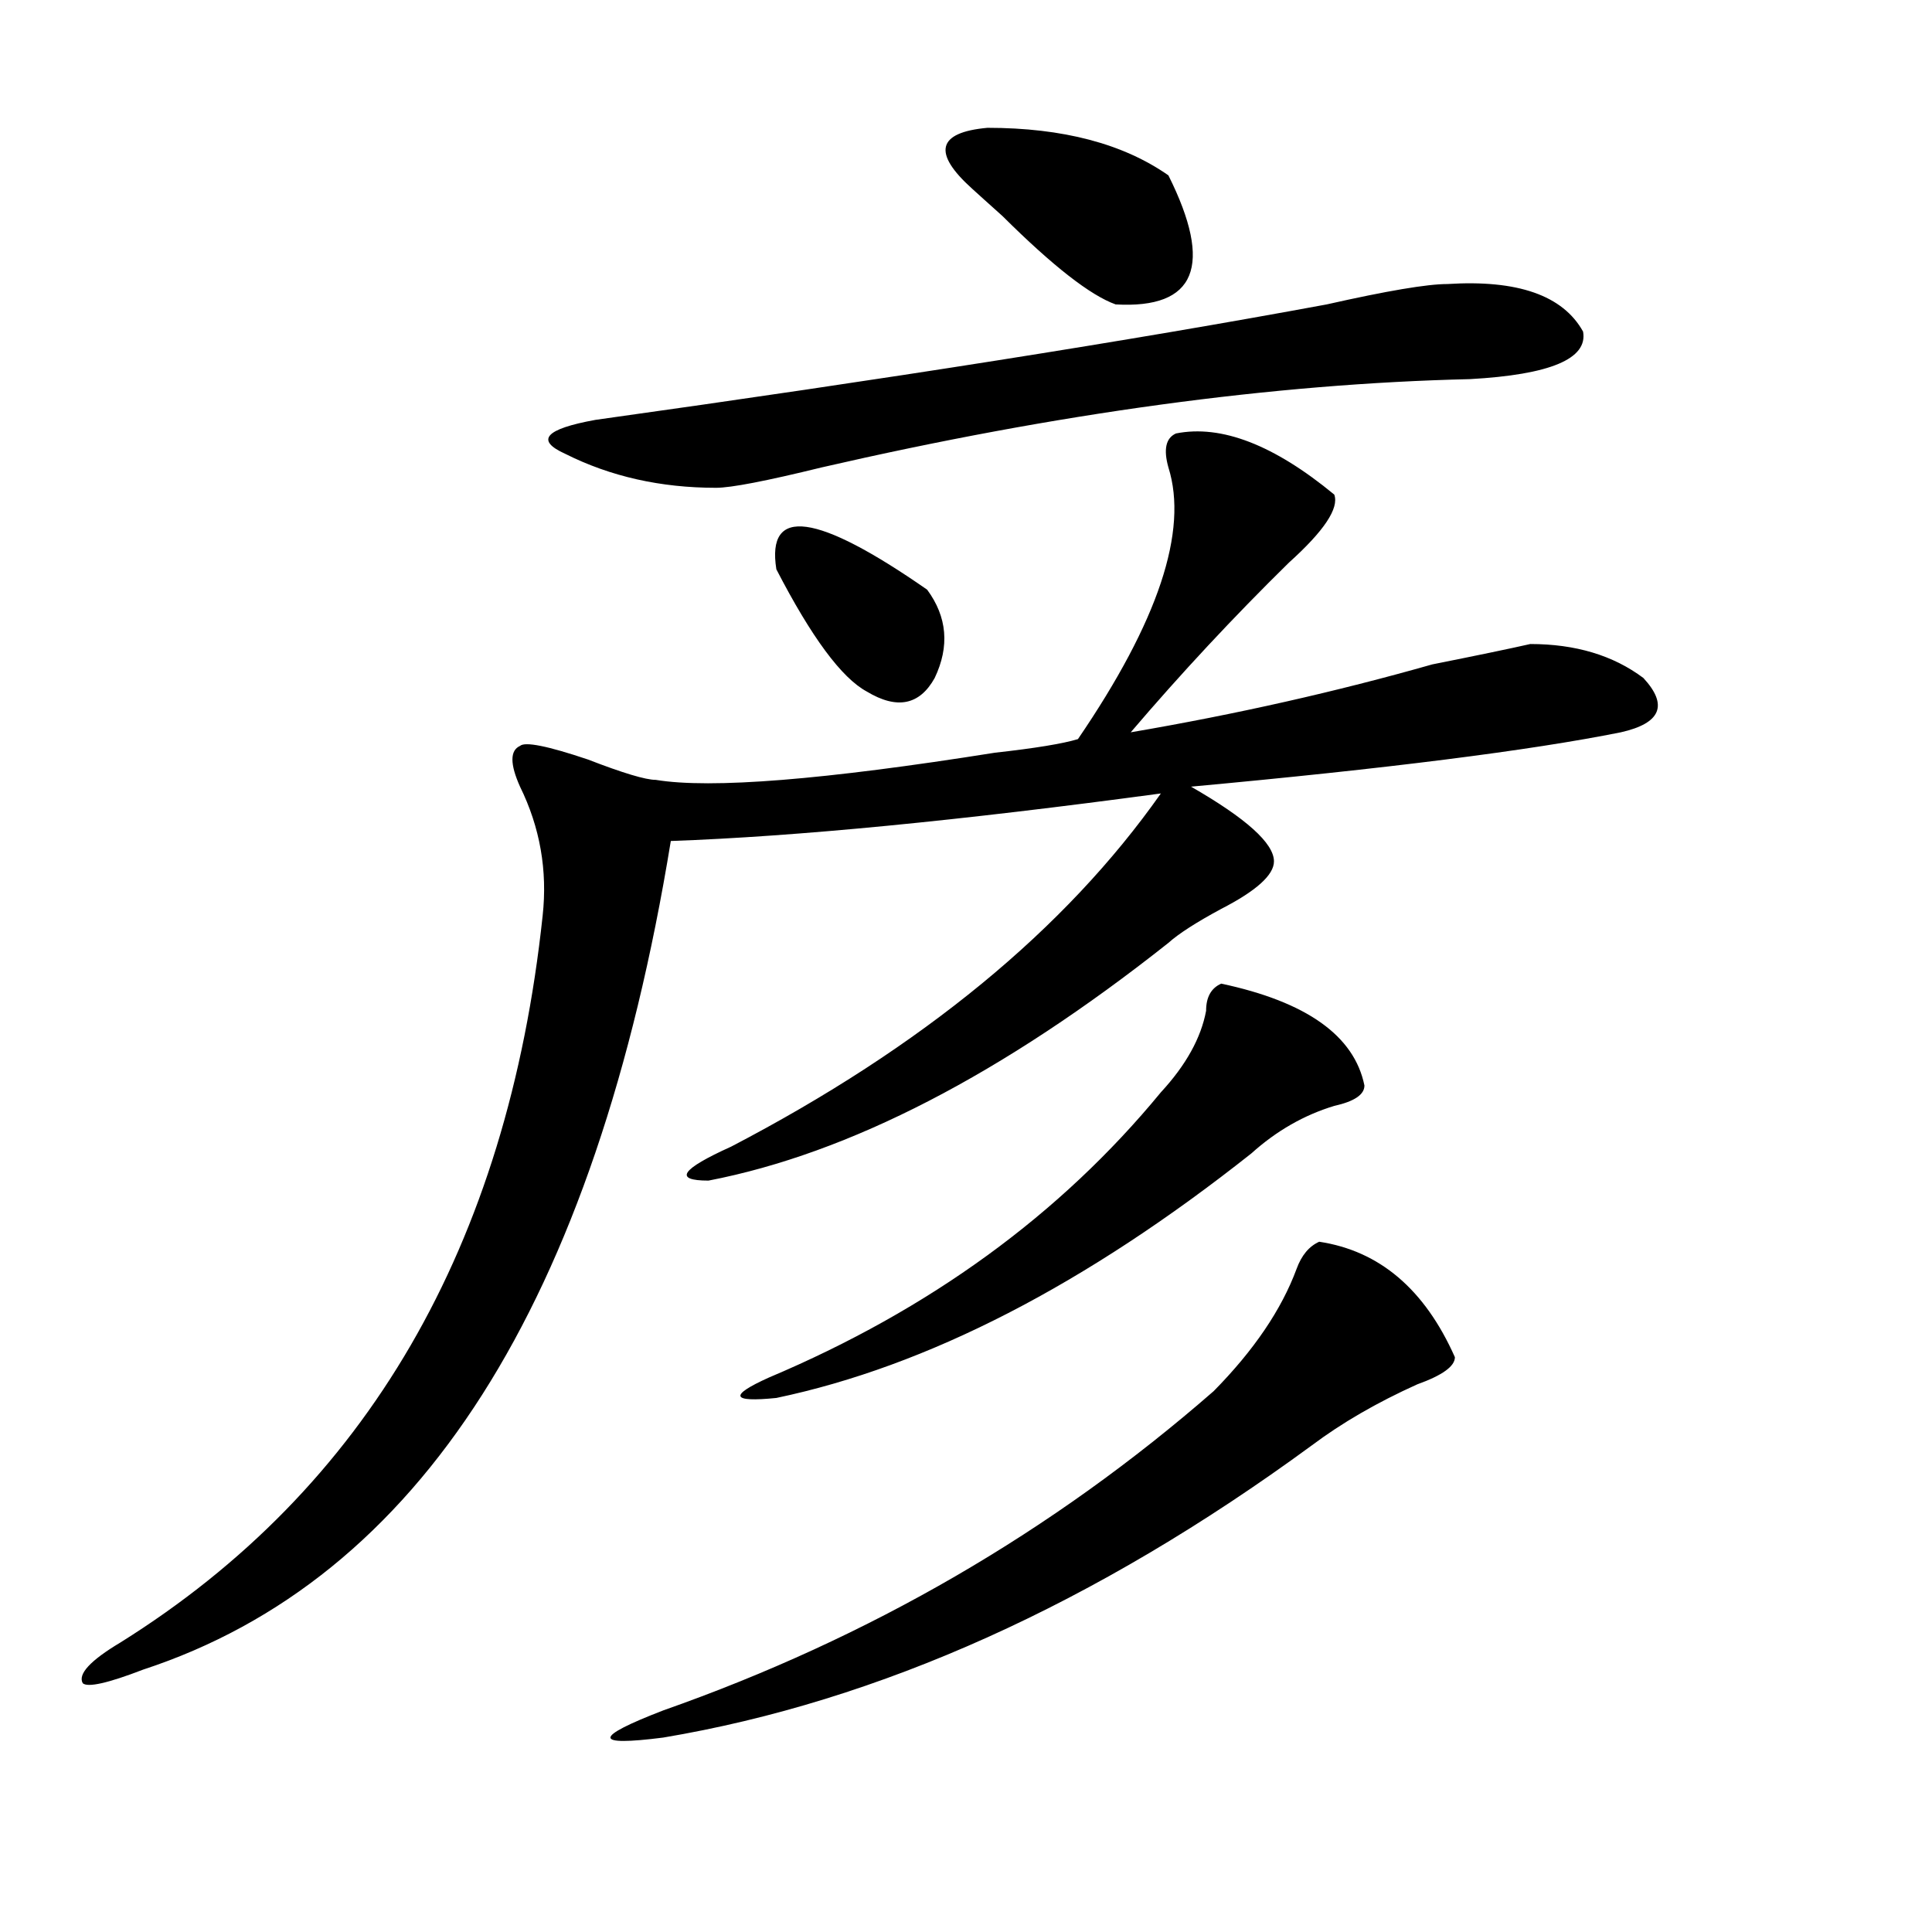 <?xml version="1.0" encoding="utf-8"?>
<!-- Generator: Adobe Illustrator 16.0.0, SVG Export Plug-In . SVG Version: 6.00 Build 0)  -->
<!DOCTYPE svg PUBLIC "-//W3C//DTD SVG 1.1//EN" "http://www.w3.org/Graphics/SVG/1.1/DTD/svg11.dtd">
<svg version="1.1" id="图层_1" xmlns="http://www.w3.org/2000/svg" xmlns:xlink="http://www.w3.org/1999/xlink" x="0px" y="0px"
	 width="1000px" height="1000px" viewBox="0 0 1000 1000" enable-background="new 0 0 1000 1000" xml:space="preserve">
<path d="M608.668,224.359c23.414-4.669,50.73,5.878,81.949,31.641c2.562,7.031-5.243,18.787-23.414,35.156
	c-28.657,28.125-55.974,57.459-81.949,87.891c54.633-9.338,106.644-21.094,156.094-35.156c23.414-4.669,40.304-8.185,50.73-10.547
	c23.414,0,42.926,5.878,58.535,17.578c12.987,14.063,9.085,23.456-11.707,28.125c-46.828,9.394-120.973,18.787-222.434,28.125
	c28.597,16.425,42.926,29.334,42.926,38.672c0,7.031-9.146,15.271-27.316,24.609c-13.048,7.031-22.134,12.909-27.316,17.578
	c-85.852,68.006-165.239,108.984-238.043,123.047c-18.231,0-14.329-5.822,11.707-17.578
	c98.839-51.525,172.983-112.5,222.434-182.813C496.78,424.75,412.21,432.99,347.211,435.297
	C308.188,674.359,217.093,817.291,74.047,864.203c-18.231,7.031-28.657,9.338-31.219,7.031c-2.622-4.725,3.902-11.756,19.512-21.094
	c127.437-79.65,200.3-205.06,218.531-376.172c2.562-23.4-1.341-45.703-11.707-66.797c-5.243-11.7-5.243-18.731,0-21.094
	c2.562-2.307,14.269,0,35.121,7.031c18.171,7.031,29.878,10.547,35.121,10.547c28.597,4.725,87.132,0,175.605-14.063
	c20.792-2.307,35.121-4.669,42.926-7.031c41.585-60.919,57.194-107.775,46.828-140.625
	C602.144,232.599,603.425,226.722,608.668,224.359z M749.152,147.016c36.401-2.308,59.815,5.878,70.242,24.609
	c2.562,14.063-16.95,22.302-58.535,24.609c-101.461,2.362-213.349,17.578-335.602,45.703c-28.657,7.031-46.828,10.547-54.633,10.547
	c-28.657,0-54.633-5.823-78.047-17.578c-15.609-7.031-10.427-12.854,15.609-17.578c150.851-21.094,277.066-40.979,378.527-59.766
	C717.934,150.531,738.726,147.016,749.152,147.016z M682.813,642.719c31.219,4.725,54.633,24.609,70.242,59.766
	c0,4.725-6.524,9.394-19.512,14.063c-20.853,9.394-39.023,19.94-54.633,31.641C567.022,830.2,455.136,880.572,343.309,899.359
	c-36.462,4.669-36.462,0,0-14.063c106.644-37.519,201.581-92.56,284.871-165.234c20.792-21.094,35.121-42.188,42.926-63.281
	C673.667,649.75,677.569,645.081,682.813,642.719z M632.082,509.125c44.206,9.394,68.901,26.972,74.145,52.734
	c0,4.725-5.243,8.24-15.609,10.547c-15.609,4.725-29.938,12.909-42.926,24.609c-85.852,68.006-167.801,110.193-245.848,126.563
	c-23.414,2.362-24.755-1.153-3.902-10.547c83.229-35.156,150.851-84.375,202.922-147.656c12.987-14.063,20.792-28.125,23.414-42.188
	C624.277,516.156,626.839,511.487,632.082,509.125z M401.844,294.672c-5.243-32.794,20.792-29.278,78.047,10.547
	c10.366,14.063,11.707,29.334,3.902,45.703c-7.805,14.063-19.512,16.425-35.121,7.031
	C435.624,350.922,420.015,329.828,401.844,294.672z M503.305,97.797c-20.853-18.731-18.231-29.278,7.805-31.641
	c39.023,0,70.242,8.239,93.656,24.609c23.414,46.911,14.269,69.159-27.316,66.797c-13.048-4.669-32.56-19.886-58.535-45.703
	C511.109,104.828,505.866,100.159,503.305,97.797z"/>
</svg>
